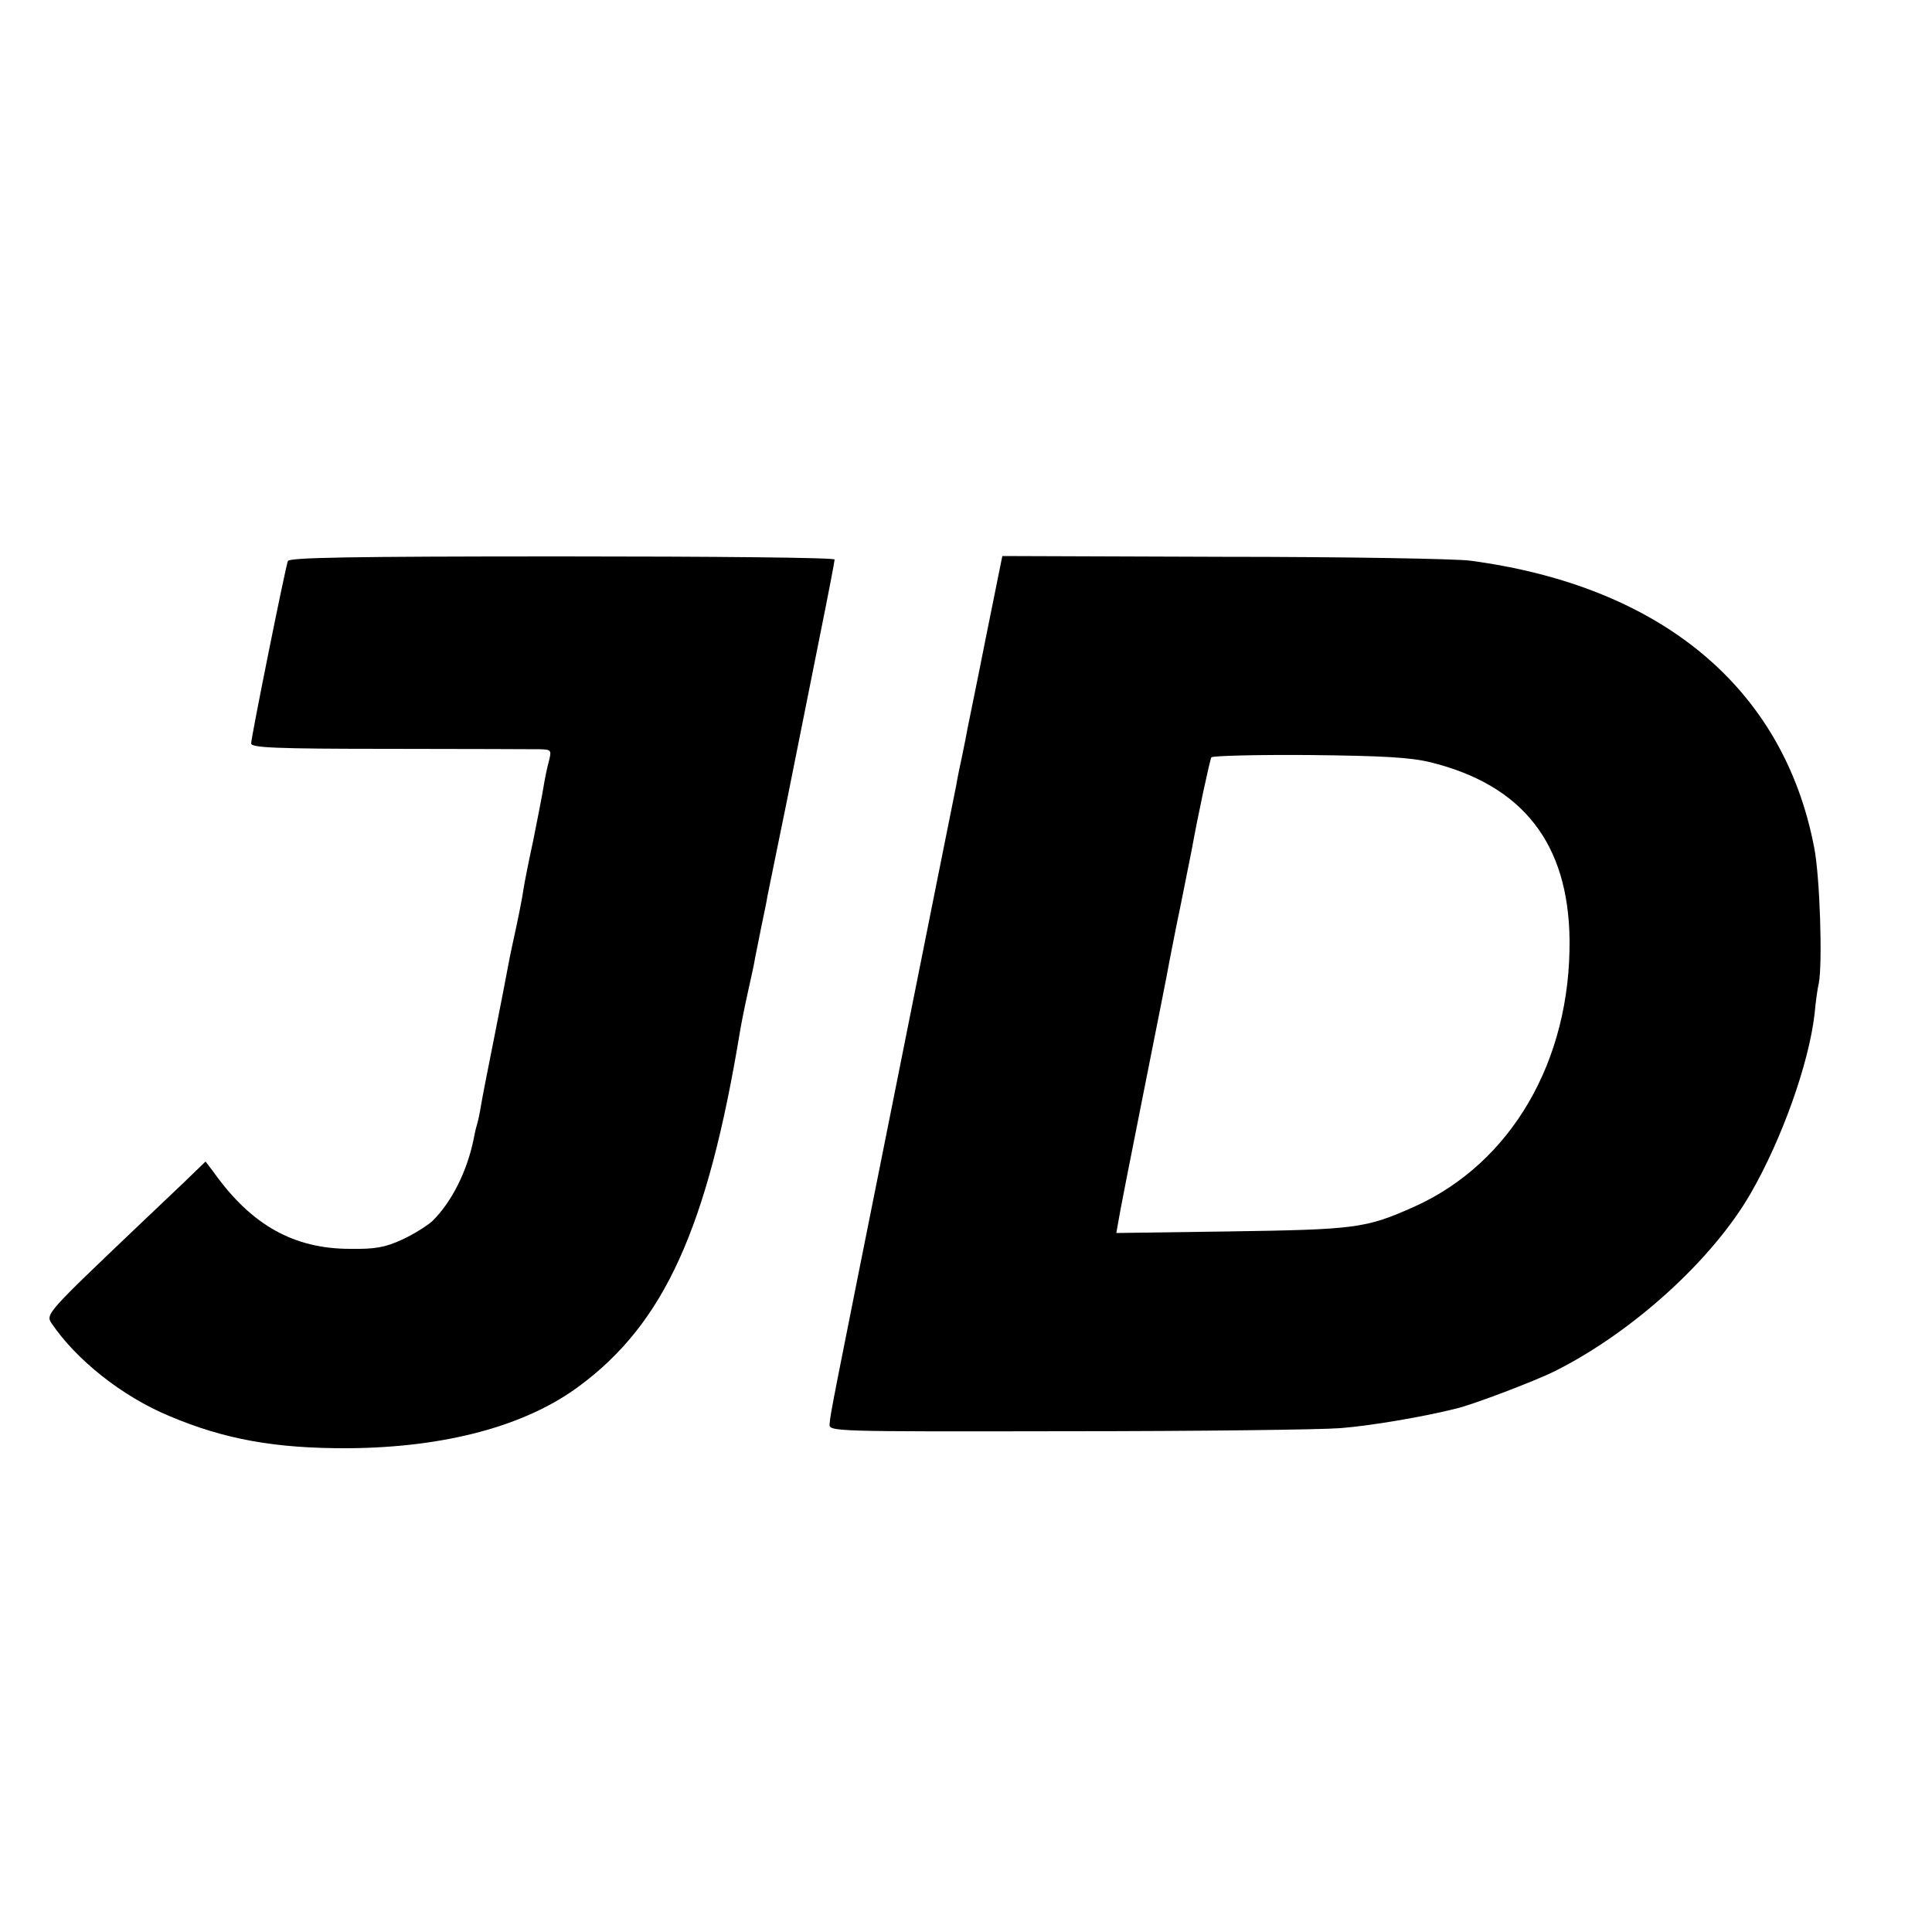 <?xml version="1.0" standalone="no"?>
<!DOCTYPE svg PUBLIC "-//W3C//DTD SVG 20010904//EN"
 "http://www.w3.org/TR/2001/REC-SVG-20010904/DTD/svg10.dtd">
<svg version="1.0" xmlns="http://www.w3.org/2000/svg"
 width="500pt" height="500pt" viewBox="0 0 500 500"
 preserveAspectRatio="xMidYMid meet">
<g transform="translate(0,500) scale(0.1,-0.1)"
fill="#000000" stroke="none">
<path d="M745 3548 c-7 -19 -95 -456 -95 -472 0 -11 62 -14 358 -14 196 0 371
-1 389 -1 30 -1 31 -2 23 -33 -5 -18 -11 -49 -14 -68 -3 -19 -15 -80 -26 -135
-12 -55 -23 -111 -25 -125 -3 -23 -16 -87 -30 -150 -3 -14 -8 -38 -11 -55 -3
-16 -18 -95 -34 -175 -16 -80 -32 -161 -35 -180 -3 -19 -8 -43 -11 -52 -3 -9
-6 -25 -8 -35 -17 -84 -57 -164 -107 -213 -13 -12 -48 -34 -78 -48 -44 -20
-69 -25 -135 -24 -145 0 -255 61 -352 197 l-22 29 -58 -56 c-33 -31 -86 -82
-119 -113 -231 -220 -237 -226 -222 -249 64 -95 183 -190 306 -241 142 -60
274 -84 464 -83 248 2 456 57 595 160 221 163 333 409 417 918 3 19 12 64 20
100 8 36 17 76 19 90 3 14 10 50 16 80 6 30 14 66 16 80 3 14 25 124 50 245
24 121 46 229 48 240 2 11 20 101 40 200 20 99 36 183 36 187 0 5 -317 8 -705
8 -555 0 -707 -3 -710 -12z"/>
<path d="M2551 3348 c-23 -117 -45 -222 -47 -233 -2 -11 -8 -43 -14 -71 -6
-28 -13 -61 -15 -75 -3 -13 -75 -375 -161 -804 -163 -814 -164 -818 -167 -850
-2 -20 4 -20 613 -19 338 0 658 4 709 8 77 6 214 29 301 51 45 11 203 71 255
97 201 101 407 288 506 460 81 141 150 335 165 463 3 33 8 69 11 80 10 51 3
277 -12 352 -79 412 -395 676 -890 742 -38 5 -327 10 -641 10 l-570 2 -43
-213z m1152 -321 c238 -59 356 -210 359 -459 3 -314 -151 -578 -402 -691 -126
-56 -149 -59 -483 -64 l-288 -4 5 28 c2 15 32 168 66 338 34 171 64 321 66
335 3 14 15 79 29 145 13 66 26 131 29 145 17 94 47 233 51 240 3 4 116 7 252
6 191 -2 264 -6 316 -19z"/>
</g>
</svg>
